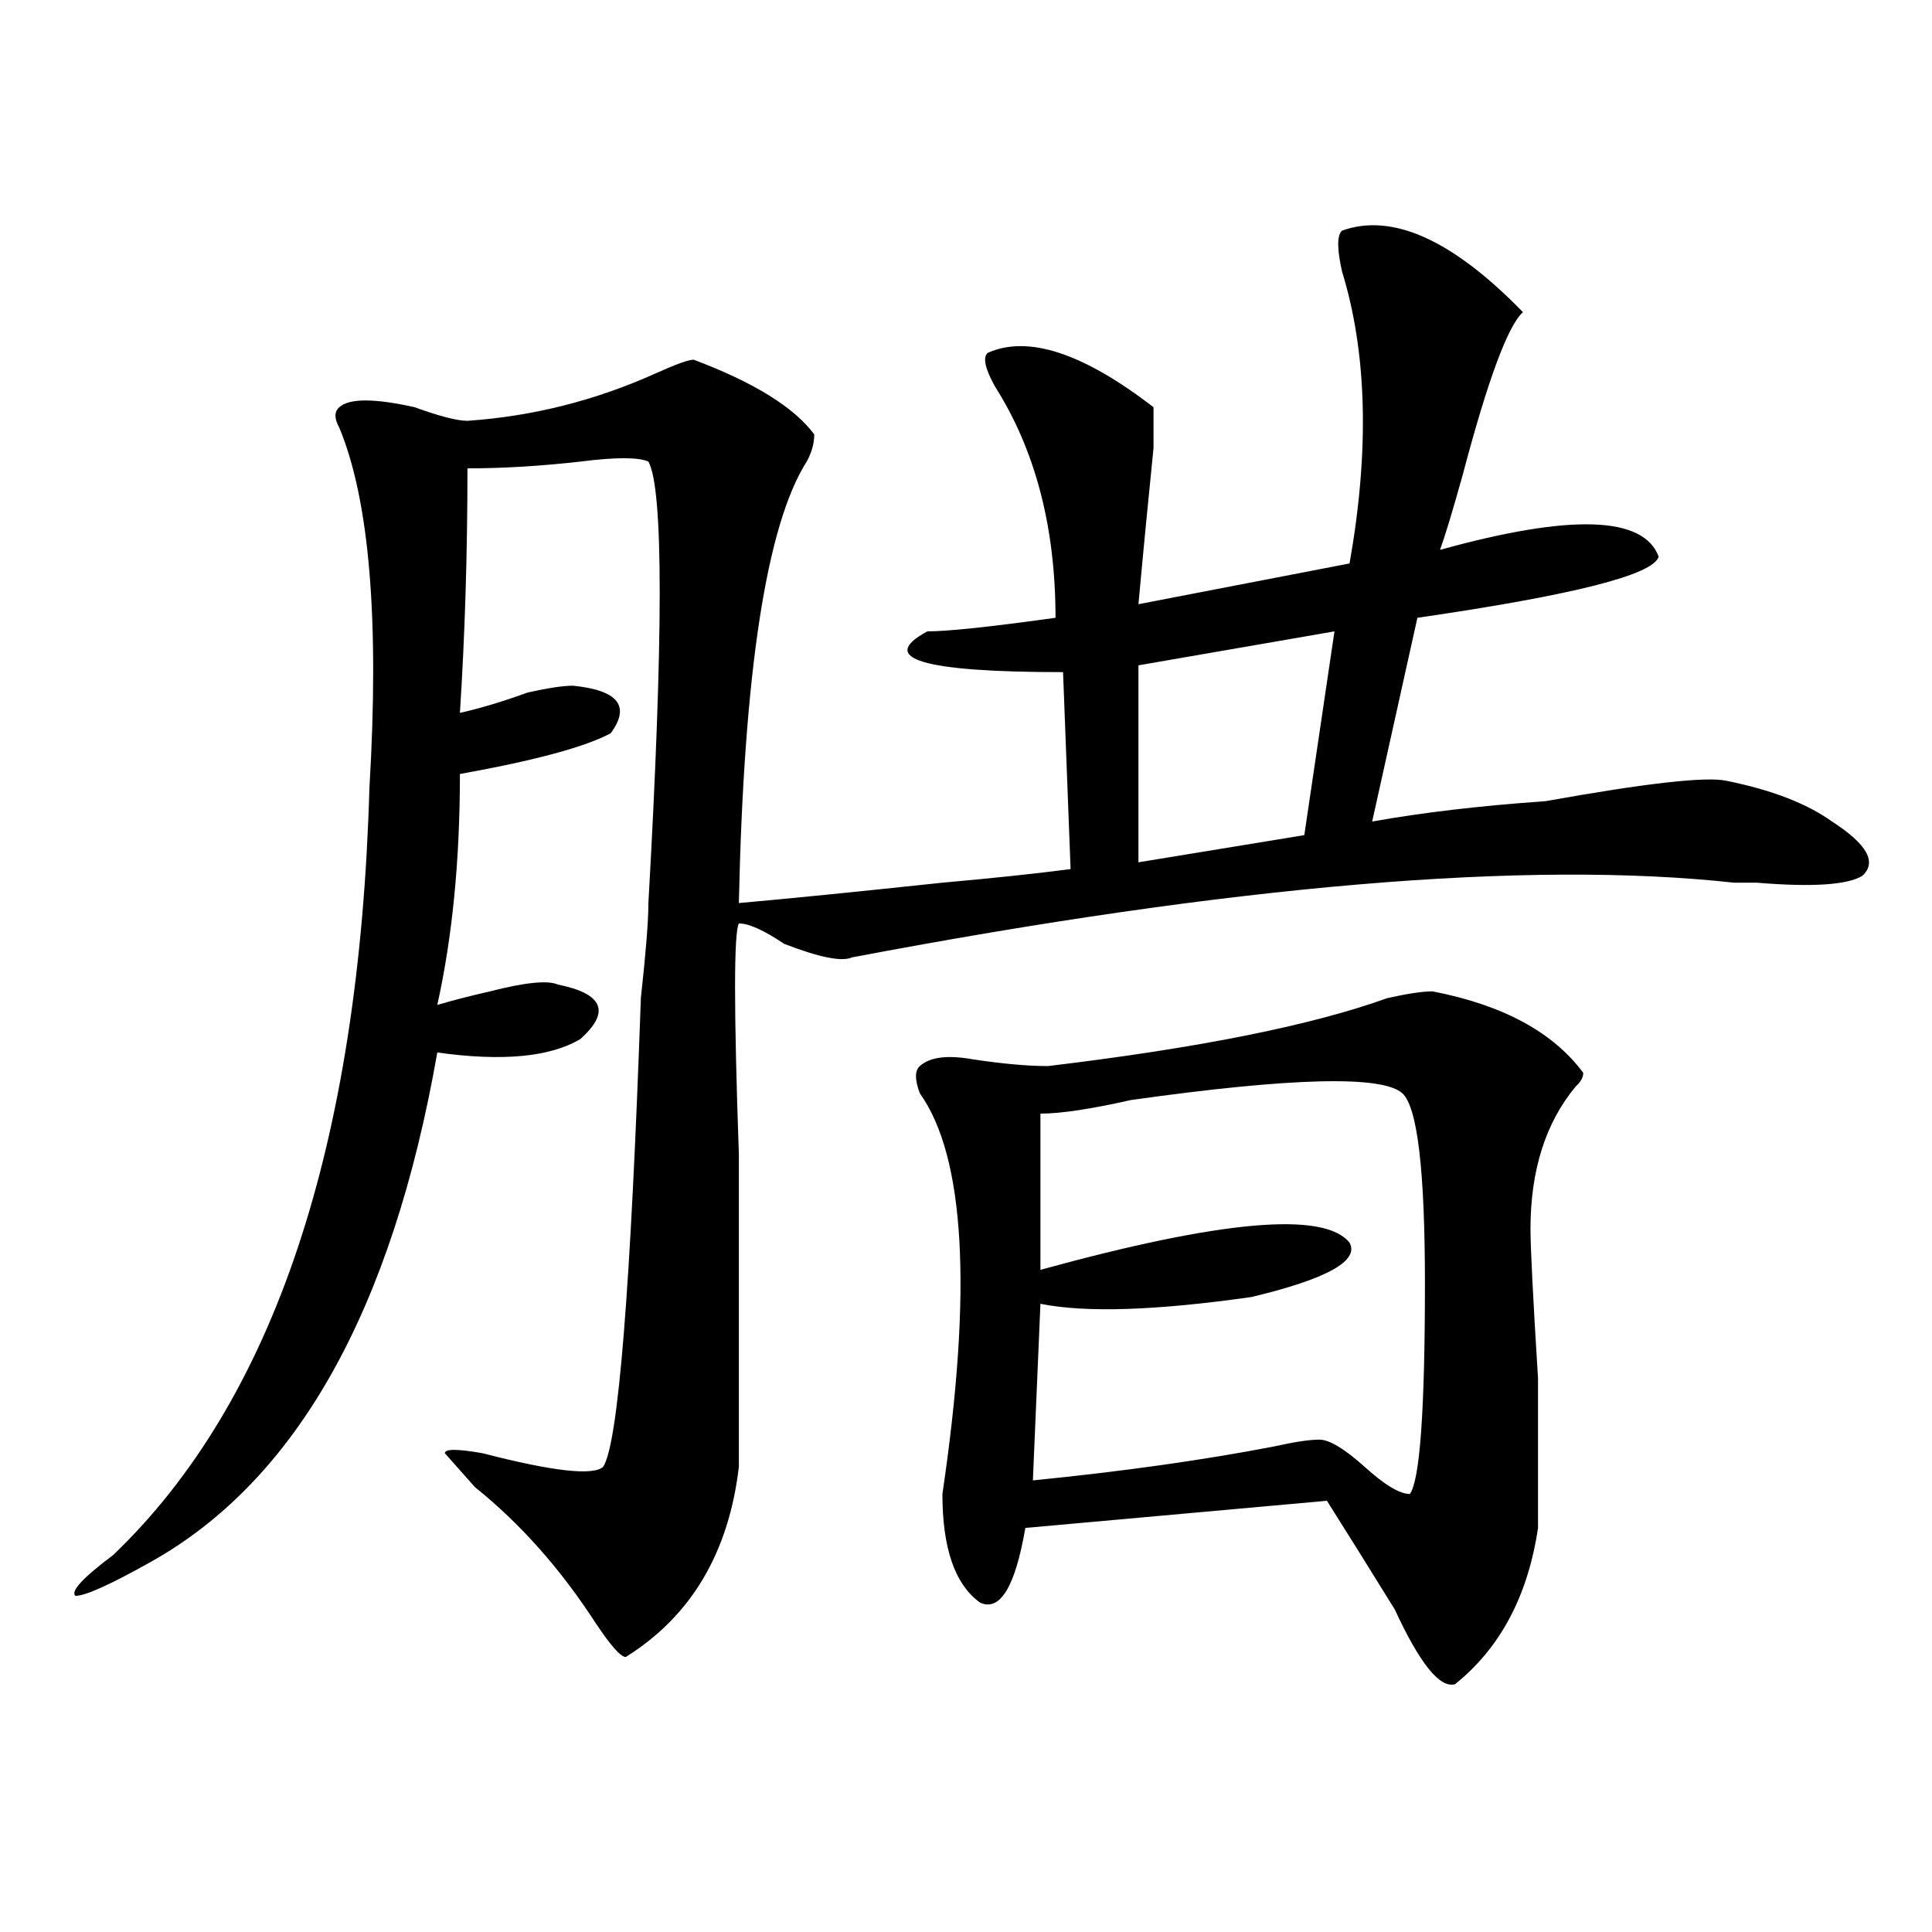 <?xml version="1.0" encoding="utf-8"?>
<!-- Generator: Adobe Illustrator 16.0.0, SVG Export Plug-In . SVG Version: 6.00 Build 0)  -->
<!DOCTYPE svg PUBLIC "-//W3C//DTD SVG 1.1//EN" "http://www.w3.org/Graphics/SVG/1.1/DTD/svg11.dtd">
<svg version="1.1" id="图层_1" xmlns="http://www.w3.org/2000/svg" xmlns:xlink="http://www.w3.org/1999/xlink" x="0px" y="0px"
	 width="1000px" height="1000px" viewBox="0 0 1000 1000" enable-background="new 0 0 1000 1000" xml:space="preserve">
<path d="M694.618,119.375c25.975-9.339,57.194,4.724,93.656,42.188c-7.805,7.031-18.231,35.156-31.219,84.375
	c-5.244,18.786-9.146,31.641-11.707,38.672c67.62-18.731,105.363-17.578,113.168,3.516c-2.622,9.394-44.267,19.94-124.875,31.641
	l-23.414,105.469c25.975-4.669,55.913-8.185,89.754-10.547c52.011-9.339,83.23-12.854,93.656-10.547
	c23.414,4.724,41.584,11.755,54.633,21.094c18.17,11.755,23.414,21.094,15.609,28.125c-7.805,4.724-26.036,5.878-54.633,3.516
	c-2.622,0-6.524,0-11.707,0c-106.705-11.7-258.896,1.208-456.574,38.672c-5.244,2.362-16.951,0-35.121-7.031
	c-10.427-7.031-18.231-10.547-23.414-10.547c-2.622,4.724-2.622,44.55,0,119.531c0,68.005,0,121.894,0,161.719
	c-5.244,44.55-24.756,77.344-58.535,98.438c-2.622,0-7.805-5.878-15.609-17.578c-18.231-28.125-39.023-51.526-62.438-70.313
	l-15.609-17.578c0-2.308,6.463-2.308,19.512,0c36.402,9.394,57.194,11.755,62.438,7.031c7.805-11.7,14.268-92.56,19.512-242.578
	c2.561-23.401,3.902-39.825,3.902-49.219c7.805-138.263,7.805-214.453,0-228.516c-5.244-2.308-16.951-2.308-35.121,0
	c-20.853,2.362-40.365,3.516-58.535,3.516c0,44.55-1.342,86.737-3.902,126.563c10.365-2.308,22.073-5.823,35.121-10.547
	c10.365-2.308,18.17-3.516,23.414-3.516c23.414,2.362,29.877,10.547,19.512,24.609c-13.049,7.031-39.023,14.063-78.047,21.094
	c0,44.55-3.902,84.375-11.707,119.531c7.805-2.308,16.89-4.669,27.316-7.031c18.17-4.669,29.877-5.823,35.121-3.516
	c23.414,4.724,27.316,14.063,11.707,28.125c-15.609,9.394-40.365,11.755-74.145,7.031
	C202.922,678.359,153.472,766.25,78.047,808.438c-20.853,11.7-33.841,17.578-39.023,17.578c-2.622-2.362,3.902-9.394,19.512-21.094
	c83.23-79.651,127.436-212.091,132.68-397.266c5.183-86.683,0-148.81-15.609-186.328c-2.622-4.669-2.622-8.185,0-10.547
	c5.183-4.669,18.17-4.669,39.023,0c12.988,4.724,22.073,7.031,27.316,7.031c33.78-2.308,66.34-10.547,97.559-24.609
	c10.365-4.669,16.89-7.031,19.512-7.031c31.219,11.755,52.011,24.609,62.438,38.672c0,4.724-1.342,9.394-3.902,14.063
	c-20.853,32.849-32.56,108.984-35.121,228.516c25.975-2.308,61.096-5.823,105.363-10.547c25.975-2.308,48.109-4.669,66.34-7.031
	l-3.902-101.953c-72.864,0-96.278-7.031-70.242-21.094c10.365,0,32.499-2.308,66.34-7.031c0-46.856-10.427-86.683-31.219-119.531
	c-5.244-9.339-6.524-15.216-3.902-17.578c20.792-9.339,49.389,0,85.852,28.125c0,4.724,0,11.755,0,21.094
	c-2.622,25.817-5.244,52.734-7.805,80.859l109.266-21.094c10.365-58.558,9.085-108.984-3.902-151.172
	C691.996,128.769,691.996,121.737,694.618,119.375z M741.446,513.125c36.402,7.031,62.438,21.094,78.047,42.188
	c0,2.362-1.342,4.724-3.902,7.031c-15.609,18.786-23.414,43.396-23.414,73.828c0,9.394,1.281,35.156,3.902,77.344
	c0,39.88,0,65.644,0,77.344c-5.244,35.156-19.512,62.072-42.926,80.859c-7.805,2.307-18.231-10.547-31.219-38.672
	c-13.049-21.094-24.756-39.825-35.121-56.25l-156.094,14.063c-5.244,30.432-13.049,43.341-23.414,38.672
	c-13.049-9.394-19.512-28.125-19.512-56.25c15.609-105.469,11.707-174.573-11.707-207.422c-2.622-7.031-2.622-11.7,0-14.063
	c5.183-4.669,14.268-5.823,27.316-3.516c15.609,2.362,28.597,3.516,39.023,3.516c78.047-9.339,136.582-21.094,175.605-35.156
	C728.397,514.333,736.202,513.125,741.446,513.125z M725.836,565.859c-10.427-9.339-57.255-8.185-140.484,3.516
	c-20.853,4.724-36.463,7.031-46.828,7.031v80.859c93.656-25.763,146.948-30.433,159.996-14.063
	c5.183,9.394-11.707,18.786-50.73,28.125c-49.45,7.031-85.852,8.239-109.266,3.516l-3.902,91.406
	c46.828-4.669,88.412-10.547,124.875-17.578c10.365-2.308,18.17-3.516,23.414-3.516c5.183,0,12.988,4.724,23.414,14.063
	c10.365,9.394,18.17,14.063,23.414,14.063c5.183-7.031,7.805-43.341,7.805-108.984C737.543,605.739,733.641,572.891,725.836,565.859
	z M690.715,326.797l-101.461,17.578v101.953l85.852-14.063L690.715,326.797z"/>
</svg>
